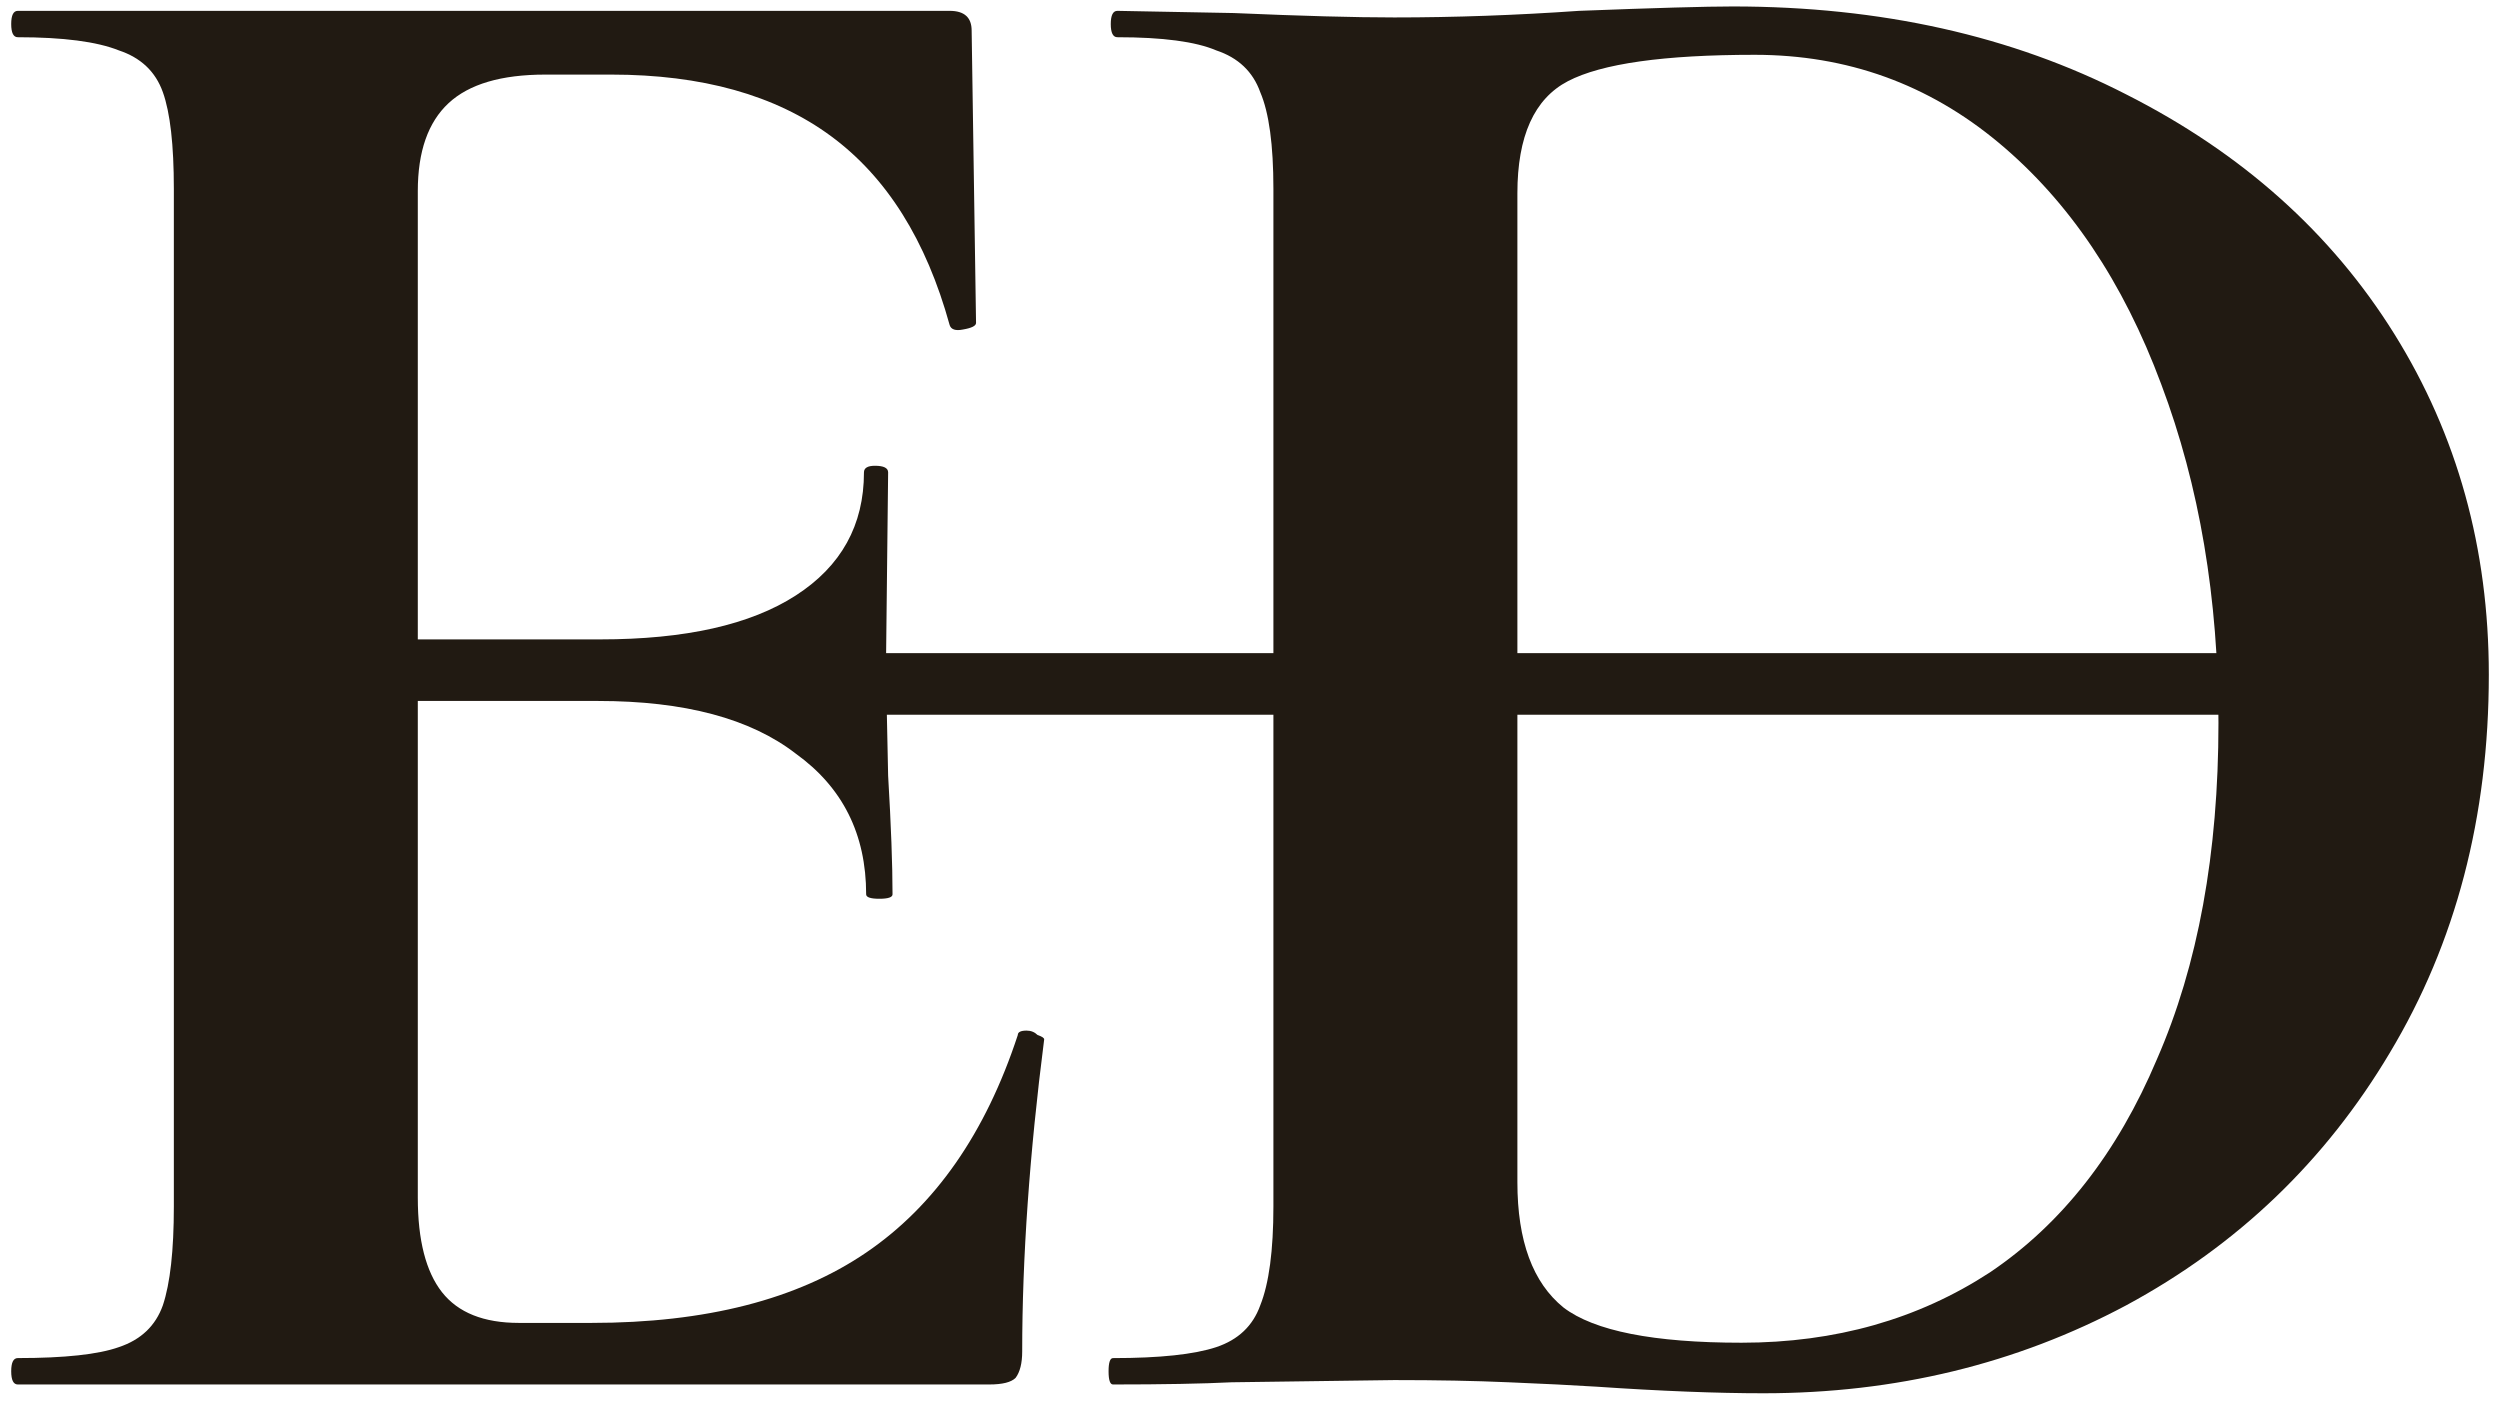 <svg xmlns="http://www.w3.org/2000/svg" width="91" height="51" viewBox="0 0 91 51" fill="none"><path d="M37.048 37.675C37.048 37.568 37.155 37.514 37.368 37.514C37.528 37.514 37.661 37.568 37.768 37.675C37.928 37.728 38.008 37.781 38.008 37.834C37.475 41.995 37.208 45.781 37.208 49.194C37.208 49.621 37.128 49.941 36.968 50.154C36.808 50.315 36.488 50.395 36.008 50.395H0.648C0.488 50.395 0.408 50.234 0.408 49.914C0.408 49.594 0.488 49.434 0.648 49.434C2.355 49.434 3.582 49.301 4.328 49.035C5.128 48.768 5.662 48.261 5.928 47.514C6.195 46.715 6.328 45.514 6.328 43.914V6.875C6.328 5.275 6.195 4.101 5.928 3.355C5.662 2.608 5.128 2.101 4.328 1.835C3.528 1.515 2.302 1.355 0.648 1.355C0.488 1.355 0.408 1.195 0.408 0.875C0.408 0.555 0.488 0.395 0.648 0.395H34.568C35.102 0.395 35.368 0.635 35.368 1.115L35.528 11.755C35.528 11.861 35.368 11.941 35.048 11.995C34.782 12.048 34.621 11.995 34.568 11.835C33.715 8.741 32.275 6.448 30.248 4.955C28.221 3.461 25.555 2.715 22.248 2.715H19.848C18.248 2.715 17.075 3.061 16.328 3.755C15.582 4.448 15.208 5.515 15.208 6.955V23.274H21.848C24.942 23.274 27.315 22.741 28.968 21.674C30.622 20.608 31.448 19.114 31.448 17.195C31.448 17.035 31.581 16.954 31.848 16.954C32.168 16.954 32.328 17.035 32.328 17.195L32.248 24.395L32.328 28.235C32.435 30.048 32.488 31.488 32.488 32.554C32.488 32.661 32.328 32.715 32.008 32.715C31.688 32.715 31.528 32.661 31.528 32.554C31.528 30.368 30.675 28.661 28.968 27.434C27.315 26.154 24.915 25.515 21.768 25.515H15.208V43.594C15.208 45.141 15.502 46.288 16.088 47.035C16.675 47.781 17.608 48.154 18.888 48.154H21.528C25.688 48.154 29.021 47.301 31.528 45.594C34.035 43.888 35.875 41.248 37.048 37.675Z" fill="#211A12"></path><path d="M64.192 50.715C62.486 50.715 60.459 50.635 58.112 50.475C57.259 50.421 56.193 50.368 54.913 50.315C53.686 50.261 52.299 50.235 50.752 50.235L44.833 50.315C43.766 50.368 42.326 50.395 40.513 50.395C40.406 50.395 40.352 50.235 40.352 49.915C40.352 49.595 40.406 49.435 40.513 49.435C42.219 49.435 43.472 49.301 44.273 49.035C45.072 48.768 45.606 48.261 45.873 47.515C46.193 46.715 46.352 45.515 46.352 43.915V6.875C46.352 5.275 46.193 4.101 45.873 3.355C45.606 2.608 45.072 2.101 44.273 1.835C43.526 1.515 42.326 1.355 40.672 1.355C40.513 1.355 40.432 1.195 40.432 0.875C40.432 0.555 40.513 0.395 40.672 0.395L44.913 0.475C47.366 0.581 49.312 0.635 50.752 0.635C52.939 0.635 55.179 0.555 57.472 0.395C60.246 0.288 62.112 0.235 63.072 0.235C68.459 0.235 73.233 1.301 77.392 3.435C81.606 5.568 84.859 8.475 87.153 12.155C89.446 15.835 90.593 19.968 90.593 24.555C90.593 29.728 89.392 34.315 86.993 38.315C84.646 42.261 81.446 45.328 77.392 47.515C73.392 49.648 68.993 50.715 64.192 50.715ZM63.392 48.875C66.806 48.875 69.819 48.021 72.433 46.315C75.046 44.555 77.073 41.968 78.513 38.555C80.006 35.141 80.752 31.061 80.752 26.315C80.752 21.781 80.059 17.675 78.672 13.995C77.286 10.261 75.312 7.328 72.752 5.195C70.192 3.061 67.233 1.995 63.873 1.995C60.566 1.995 58.299 2.315 57.072 2.955C55.846 3.595 55.233 4.955 55.233 7.035V43.035C55.233 45.168 55.792 46.688 56.913 47.595C58.032 48.448 60.193 48.875 63.392 48.875Z" fill="#211A12"></path><path d="M28.245 23.773H82.056L81.02 26.017H28.245V23.773Z" fill="#211A12"></path></svg>